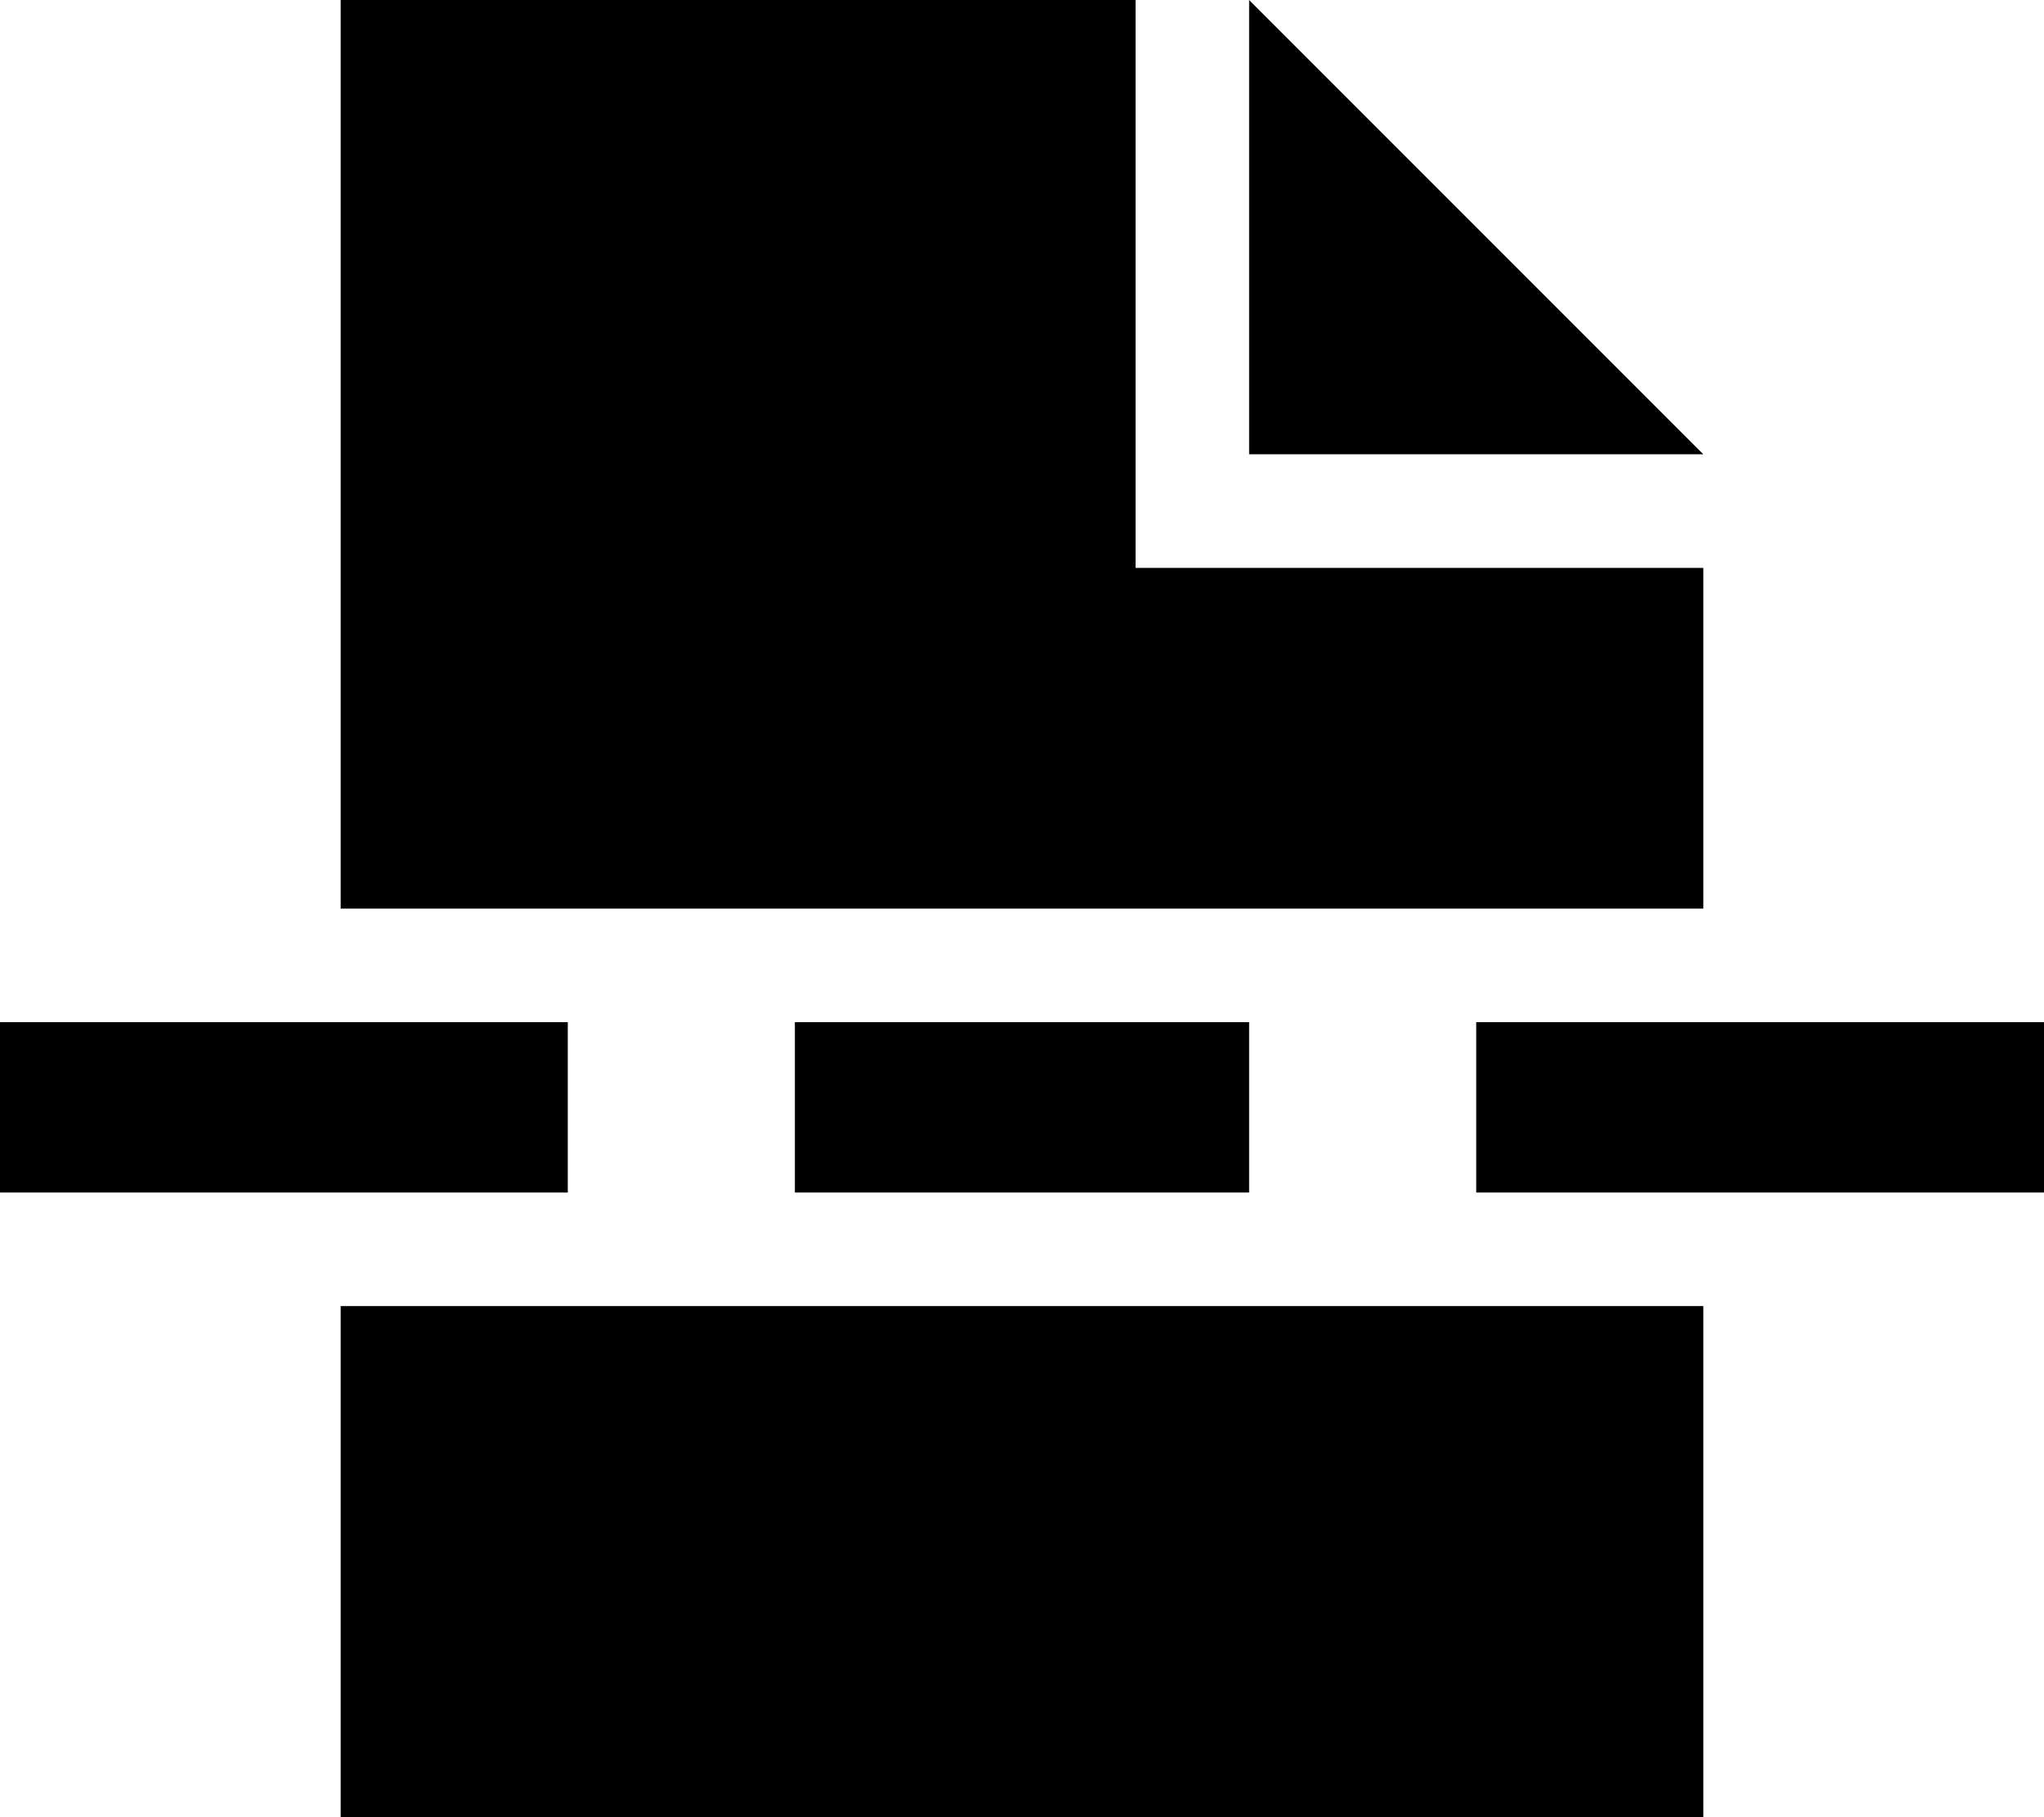 <svg xmlns="http://www.w3.org/2000/svg" viewBox="0 0 576 512"><!--! Font Awesome Pro 6.2.0 by @fontawesome - https://fontawesome.com License - https://fontawesome.com/license (Commercial License) Copyright 2022 Fonticons, Inc. --><path d="M96 0H320V160H480v96H96V0zm0 368H480V512H96V368zM480 128H352V0L480 128zM24 288H136h24v48H136 24 0V288H24zm224 0h80 24v48H328 248 224V288h24zm192 0H552h24v48H552 440 416V288h24z"/></svg>
